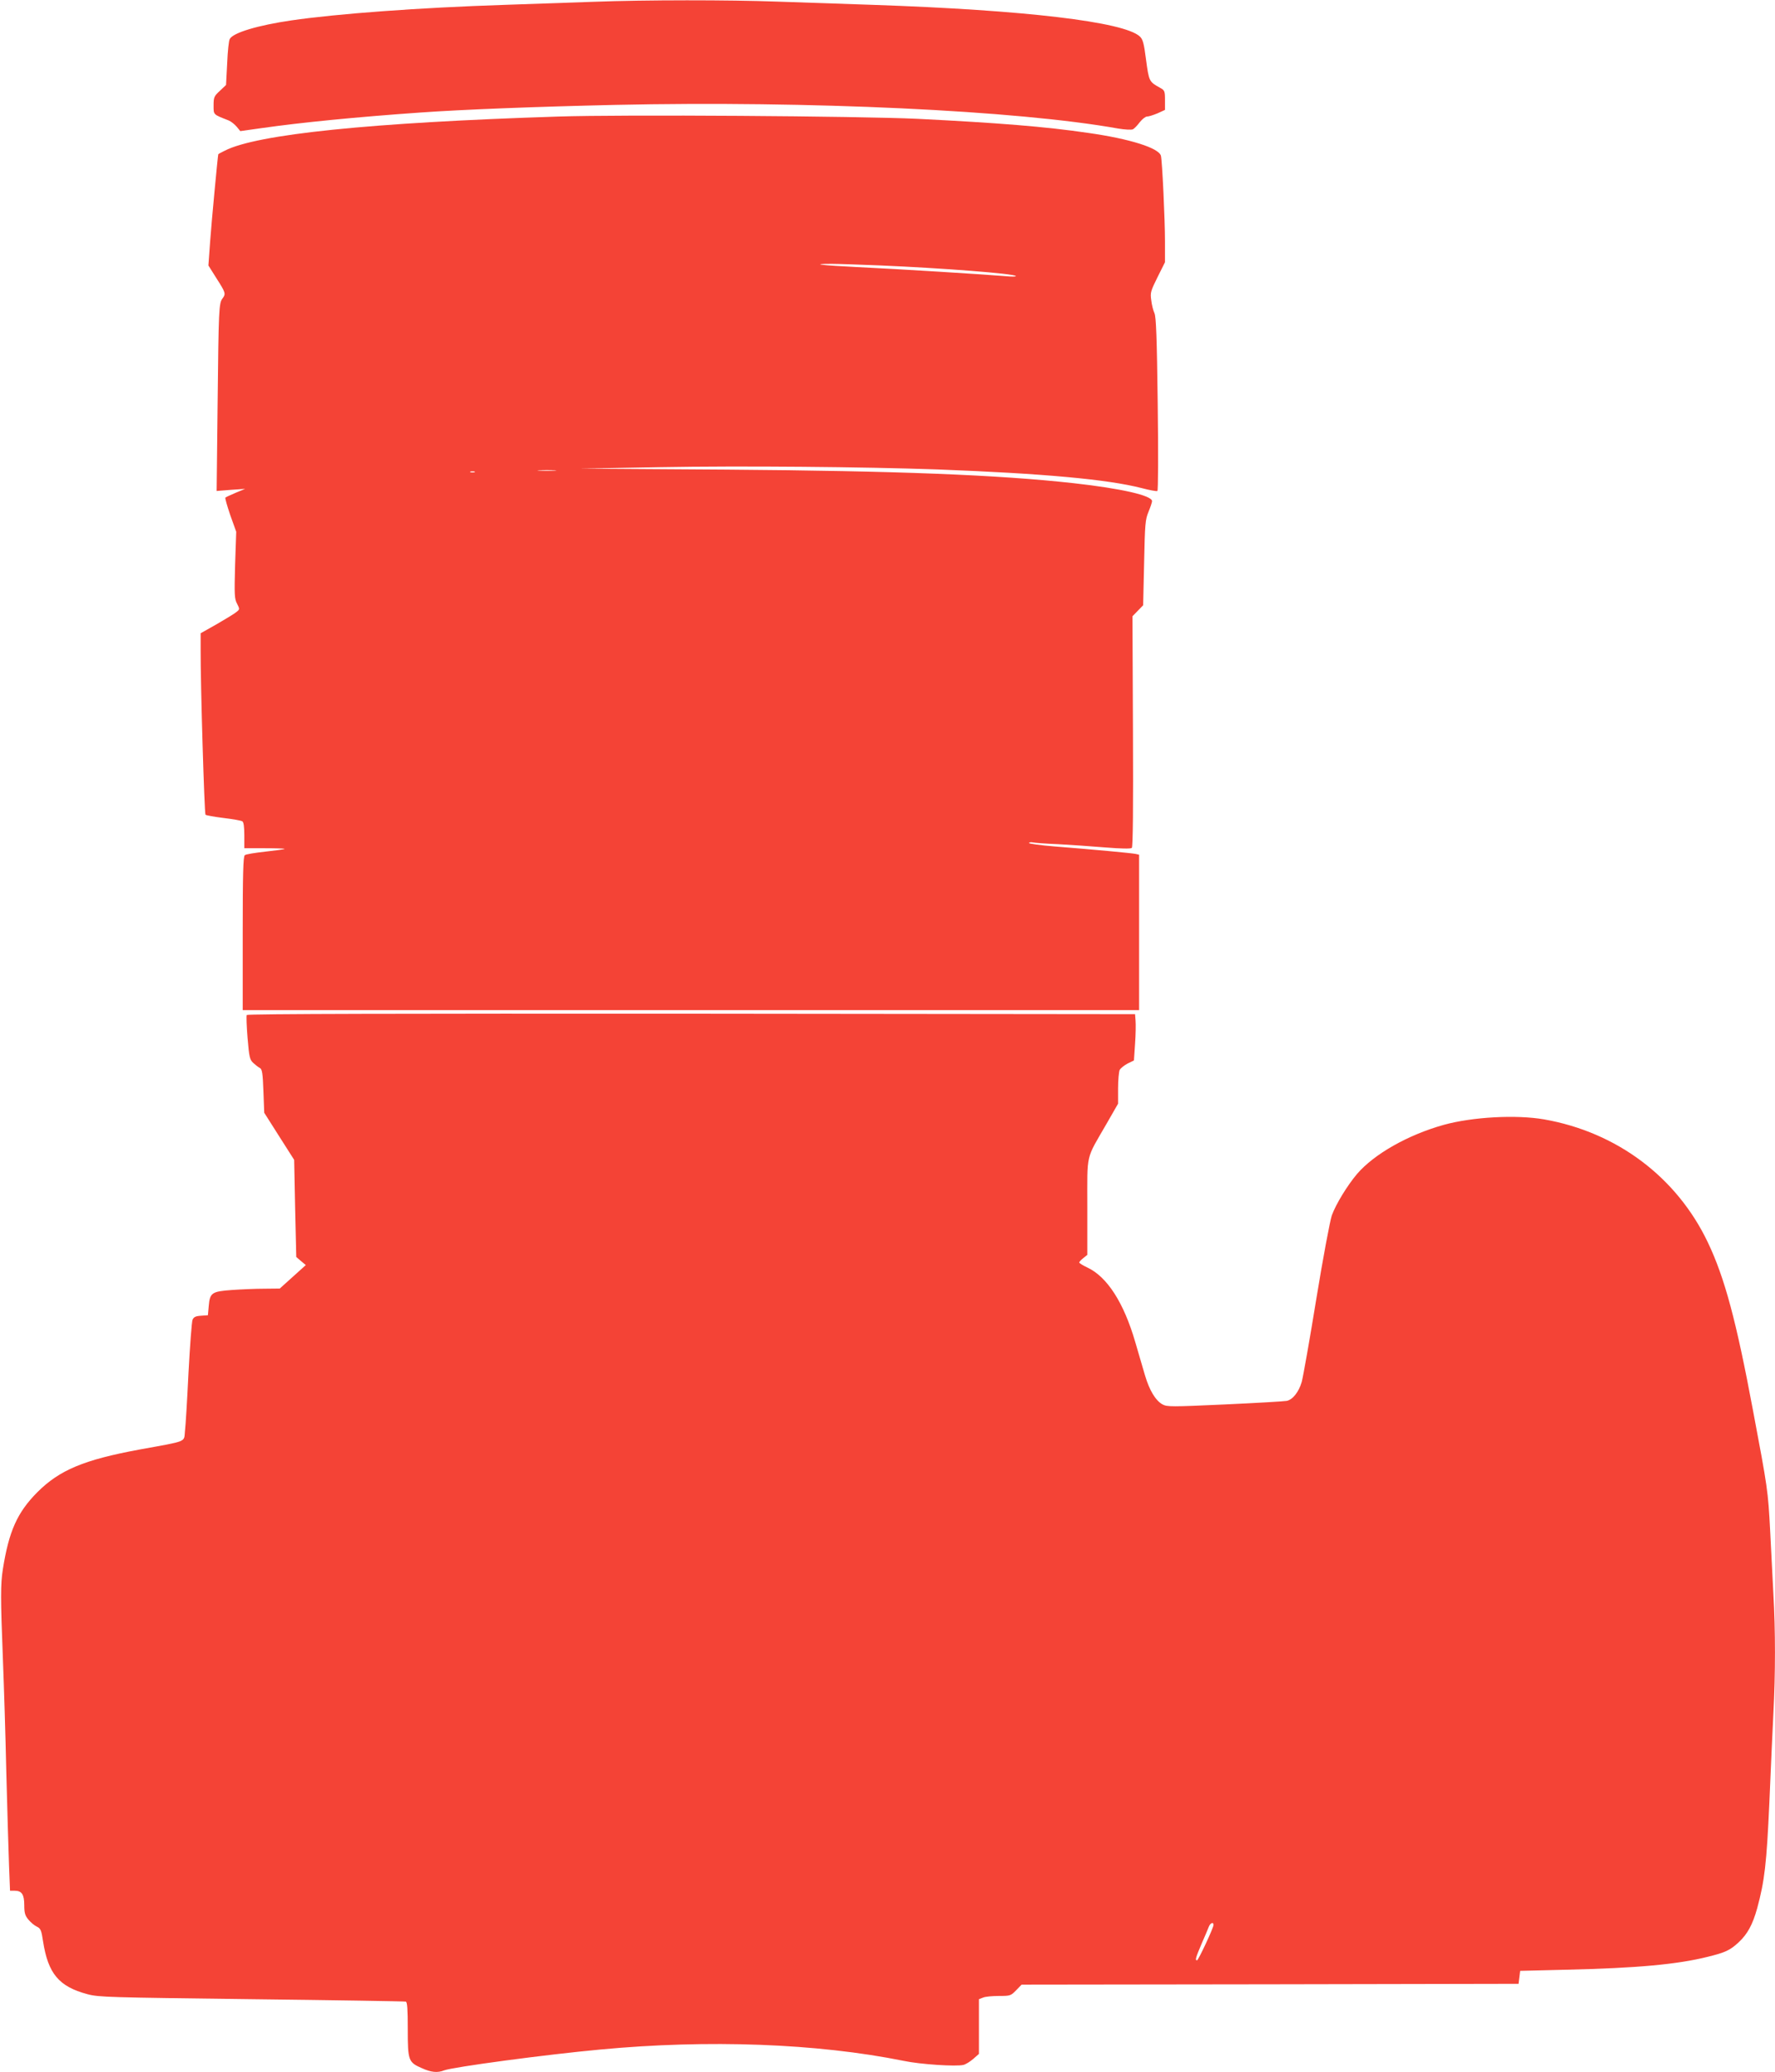 <?xml version="1.0" standalone="no"?>
<!DOCTYPE svg PUBLIC "-//W3C//DTD SVG 20010904//EN"
 "http://www.w3.org/TR/2001/REC-SVG-20010904/DTD/svg10.dtd">
<svg version="1.0" xmlns="http://www.w3.org/2000/svg"
 width="1097pt" height="1280pt" viewBox="0 0 1097 1280"
 preserveAspectRatio="xMidYMid meet">
<g transform="translate(0,1280) scale(0.1,-0.1)"
fill="#f44336" stroke="none">
<path d="M3670 12789 c-118 -4 -366 -13 -550 -19 -527 -17 -1038 -55 -1319
-96 -206 -30 -361 -76 -381 -115 -6 -9 -13 -77 -16 -151 l-7 -133 -38 -36
c-36 -33 -39 -40 -39 -90 0 -59 -4 -55 93 -93 15 -6 37 -24 50 -39 l22 -27
135 19 c238 34 580 68 980 96 253 18 709 36 1203 47 1198 26 2482 -34 3107
-146 41 -7 82 -9 91 -5 9 4 28 24 43 44 15 19 35 35 45 35 10 0 39 9 65 20
l46 21 0 60 c0 57 -2 61 -31 77 -67 37 -68 39 -86 172 -13 103 -20 128 -39
145 -97 90 -709 163 -1649 195 -176 6 -441 15 -590 20 -303 11 -812 11 -1135
-1z"/>
<path d="M3450 12080 c-1158 -37 -1863 -109 -2061 -211 -21 -10 -39 -20 -40
-22 -3 -9 -41 -411 -50 -535 l-11 -152 51 -81 c55 -86 58 -94 36 -123 -22 -29
-24 -65 -30 -645 l-6 -544 88 7 88 6 -58 -24 c-33 -14 -61 -27 -64 -30 -3 -3
11 -52 30 -108 l37 -103 -7 -205 c-5 -185 -4 -209 12 -239 17 -34 17 -35 -3
-51 -11 -10 -66 -43 -121 -75 l-101 -57 0 -102 c-1 -210 23 -1011 30 -1019 4
-4 54 -13 111 -20 58 -7 110 -16 117 -21 8 -5 12 -35 12 -87 l0 -79 127 0 c69
0 124 -2 122 -4 -3 -3 -56 -10 -119 -17 -63 -7 -121 -16 -127 -22 -10 -7 -13
-116 -13 -483 l0 -474 2770 0 2770 0 0 480 0 480 -22 5 c-25 5 -257 27 -500
46 -87 7 -158 17 -158 21 0 5 10 6 23 4 12 -3 83 -8 157 -11 74 -4 205 -13
290 -20 98 -8 159 -9 165 -3 7 6 9 255 7 720 l-3 711 33 34 33 34 6 262 c5
239 7 267 27 315 12 29 22 59 22 66 0 35 -189 78 -484 111 -469 52 -1089 76
-2146 84 l-905 6 492 9 c507 9 1260 2 1718 -14 654 -25 1049 -61 1260 -115 49
-13 93 -21 98 -18 5 3 6 239 2 537 -5 413 -10 538 -20 561 -8 17 -17 53 -20
81 -7 46 -3 57 39 142 l46 92 0 127 c0 139 -17 494 -25 530 -11 48 -189 105
-450 142 -265 39 -557 62 -1055 87 -368 17 -1821 27 -2220 14z m1995 -920
c376 -16 819 -50 833 -65 4 -4 -24 -5 -63 -1 -118 10 -677 45 -915 56 -223 11
-301 20 -159 20 41 0 178 -5 304 -10z m-2017 -1267 c-27 -2 -69 -2 -95 0 -27
2 -5 3 47 3 52 0 74 -1 48 -3z m-495 -10 c-7 -2 -19 -2 -25 0 -7 3 -2 5 12 5
14 0 19 -2 13 -5z"/>
<path d="M1525 6530 c-3 -5 -1 -69 5 -142 10 -121 14 -135 36 -155 13 -12 31
-26 41 -31 13 -8 17 -32 21 -143 l5 -133 92 -145 93 -146 6 -300 7 -300 29
-25 30 -25 -80 -72 -81 -73 -97 -1 c-53 0 -143 -4 -200 -8 -123 -9 -135 -17
-142 -99 l-5 -57 -43 -3 c-33 -2 -45 -8 -52 -25 -5 -12 -16 -159 -25 -327 -8
-168 -18 -331 -22 -362 -7 -68 20 -58 -278 -112 -347 -64 -497 -127 -635 -265
-124 -125 -175 -241 -212 -473 -15 -95 -15 -177 0 -558 6 -151 16 -466 21
-700 6 -234 14 -494 17 -578 l6 -152 28 0 c45 0 60 -23 60 -90 0 -48 5 -64 26
-89 14 -17 37 -36 52 -43 23 -11 28 -22 38 -90 31 -200 98 -280 274 -327 71
-19 128 -20 1015 -31 517 -6 946 -13 953 -15 9 -3 12 -46 12 -170 0 -194 4
-205 87 -241 57 -26 97 -30 137 -14 55 21 629 98 966 129 667 63 1340 38 1875
-70 104 -22 325 -36 369 -25 14 3 41 20 61 37 l35 31 0 169 0 169 26 10 c14 6
58 10 98 10 69 0 73 1 106 35 l34 35 1535 2 1536 3 5 40 5 40 285 7 c439 10
687 33 875 80 109 27 137 40 190 89 55 51 87 110 115 211 46 170 58 276 75
648 8 201 20 451 25 556 13 242 13 515 0 736 -5 95 -14 272 -20 393 -13 245
-15 260 -106 742 -103 552 -175 820 -279 1038 -192 403 -562 681 -1012 760
-174 30 -444 15 -621 -34 -221 -62 -429 -180 -535 -303 -60 -71 -130 -185
-156 -256 -11 -32 -54 -260 -96 -517 -41 -253 -82 -483 -90 -512 -18 -62 -56
-110 -93 -117 -15 -3 -187 -13 -382 -22 -331 -15 -356 -15 -385 0 -43 24 -81
86 -109 181 -13 44 -40 136 -60 205 -71 244 -174 403 -296 460 -28 13 -50 27
-50 31 0 4 11 16 25 27 l25 20 0 296 c0 341 -12 287 120 516 l70 122 0 95 c0
52 5 103 10 114 6 10 28 28 49 39 l39 19 7 103 c4 57 5 121 3 143 l-3 40
-2742 3 c-1765 1 -2744 -1 -2748 -8z m5975 -5621 c0 -18 -94 -219 -102 -219
-13 0 -9 15 28 102 20 45 40 93 45 106 9 23 29 31 29 11z"/>
</g>
</svg>
